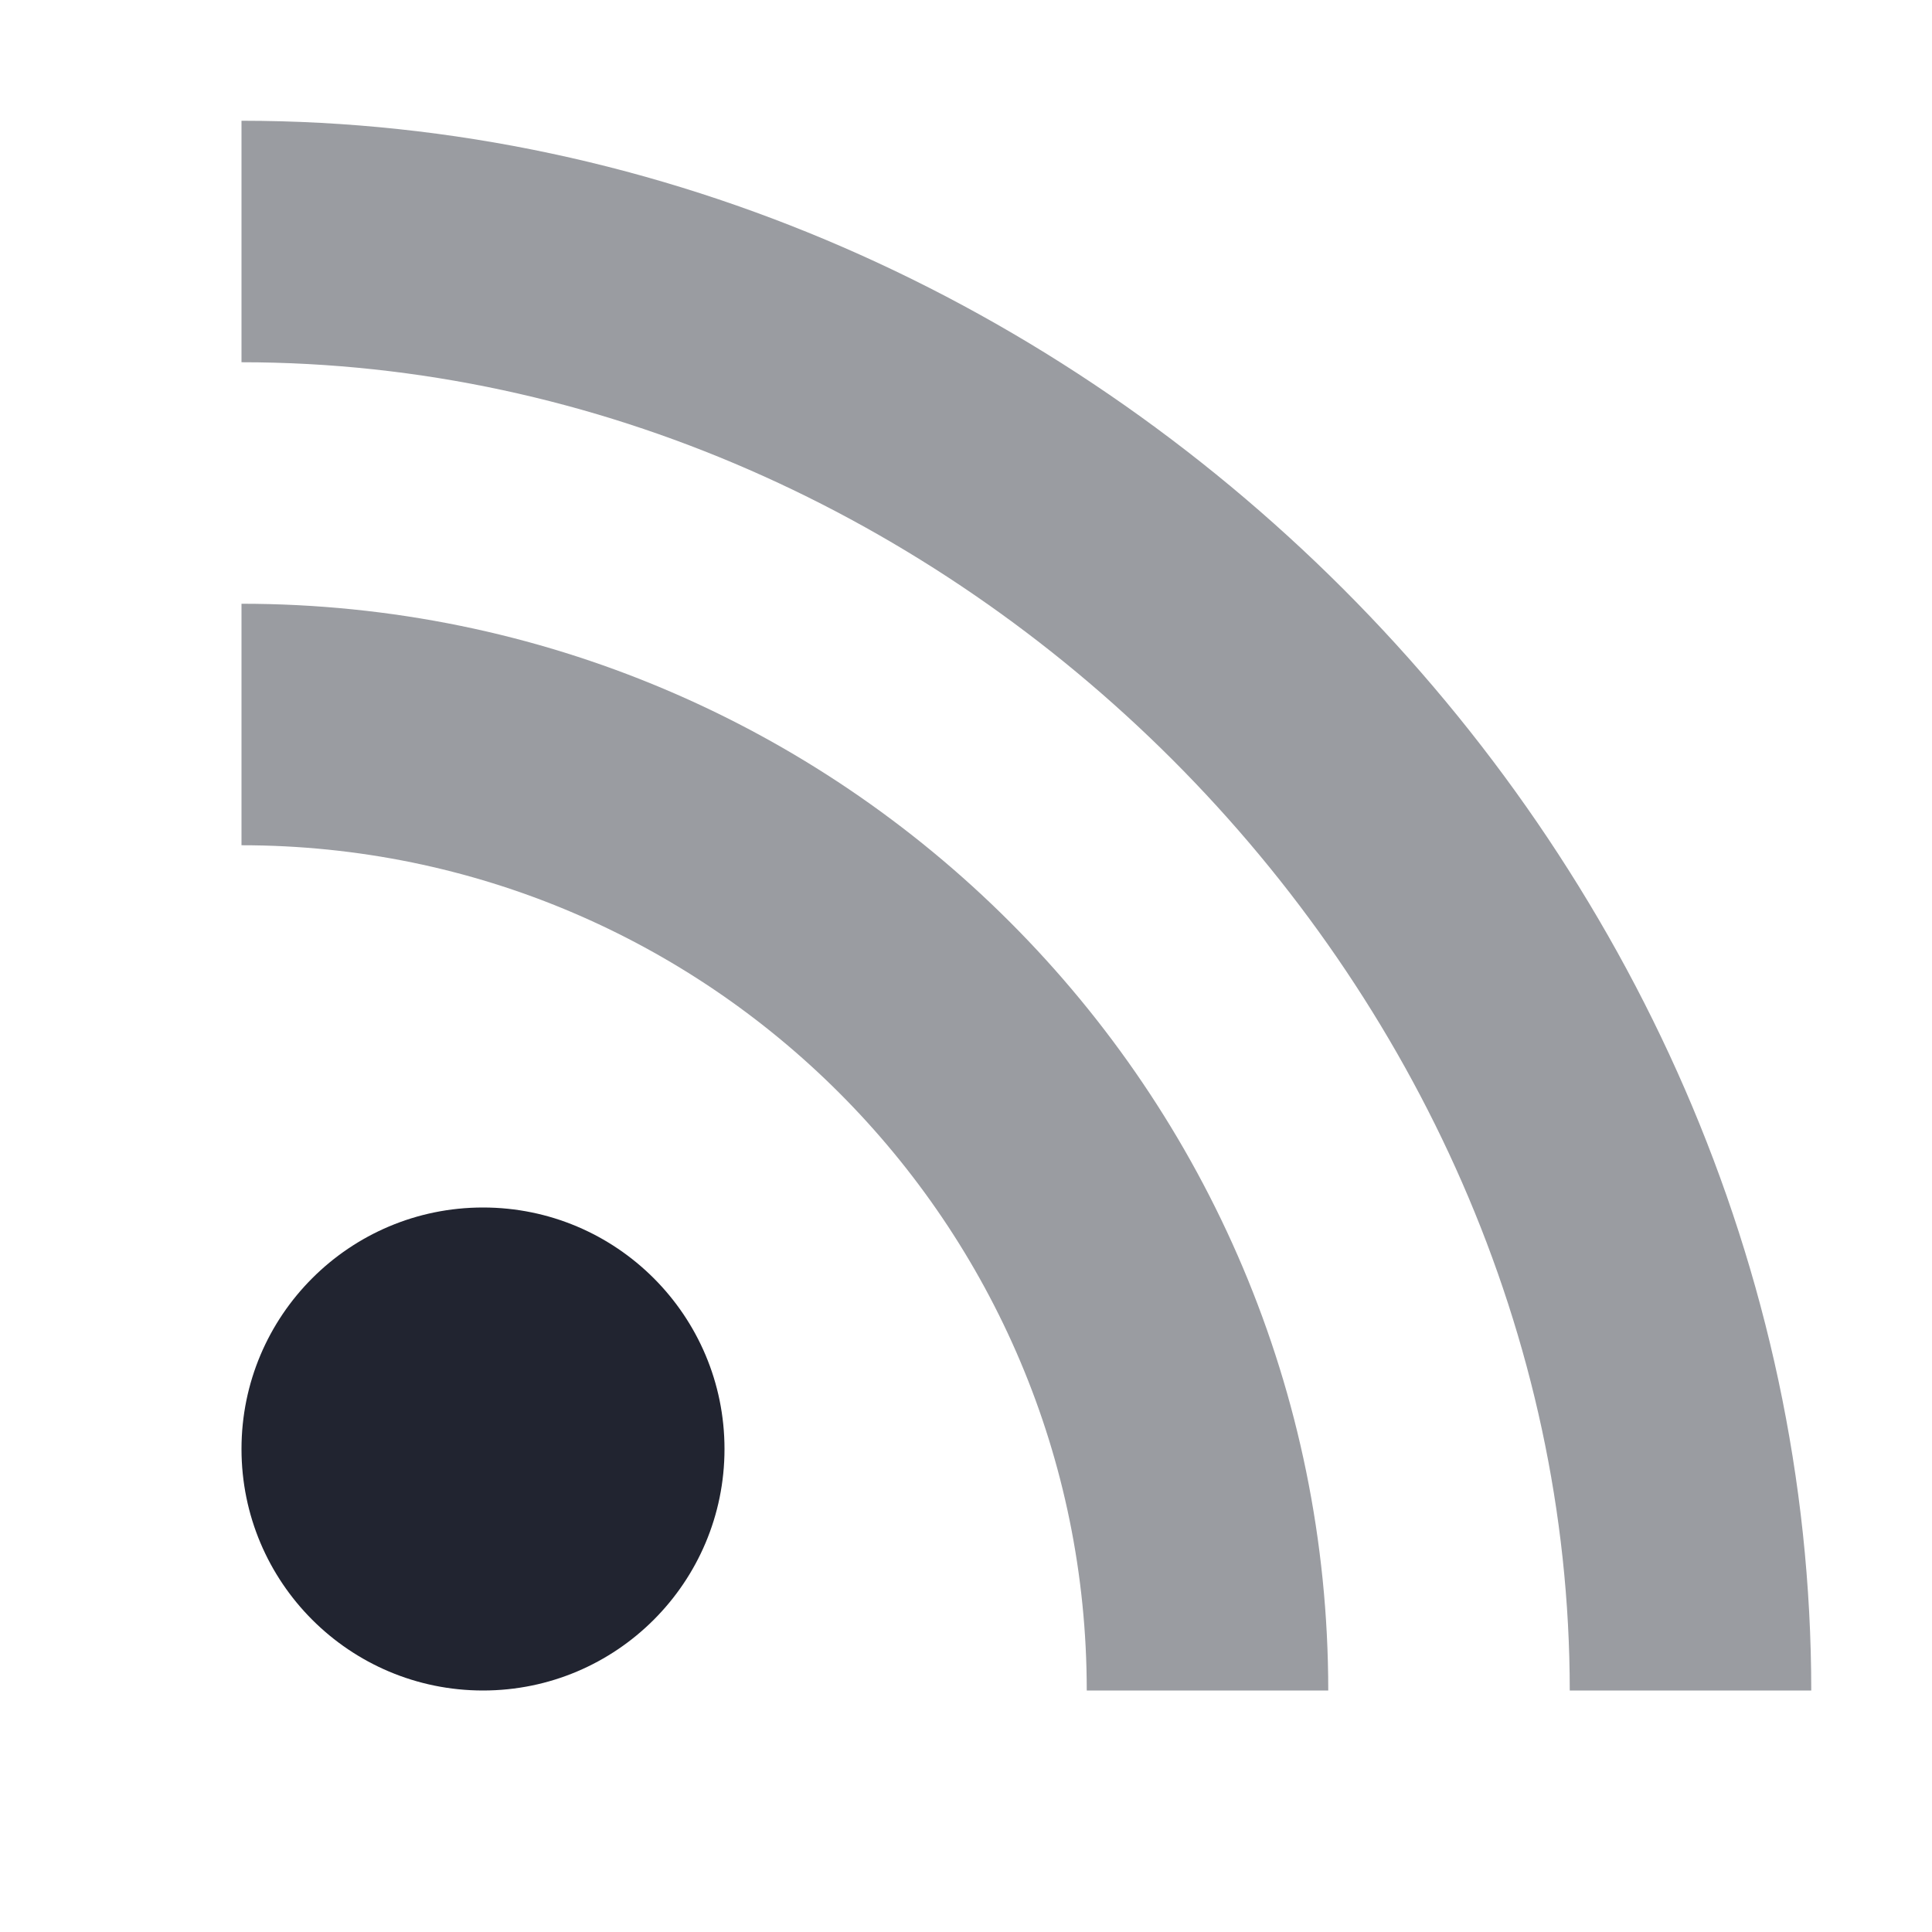 <svg width="82" height="82" viewBox="0 0 82 82" fill="none" xmlns="http://www.w3.org/2000/svg">
<path fill-rule="evenodd" clip-rule="evenodd" d="M20.5 71.75C26.161 71.75 30.75 67.161 30.75 61.5C30.75 55.839 26.161 51.25 20.5 51.25C14.839 51.25 10.25 55.839 10.25 61.5C10.25 67.161 14.839 71.75 20.5 71.75Z" fill="#212430"/>
<path opacity="0.45" d="M56.375 71.75H46.125C46.125 51.937 30.063 35.875 10.25 35.875V25.625C35.724 25.625 56.375 46.276 56.375 71.75Z" fill="#212430"/>
<path opacity="0.45" d="M76.875 71.75H66.625C66.625 41.558 40.442 15.375 10.25 15.375V5.125C46.102 5.125 76.875 35.898 76.875 71.75Z" fill="#212430"/>
</svg>
